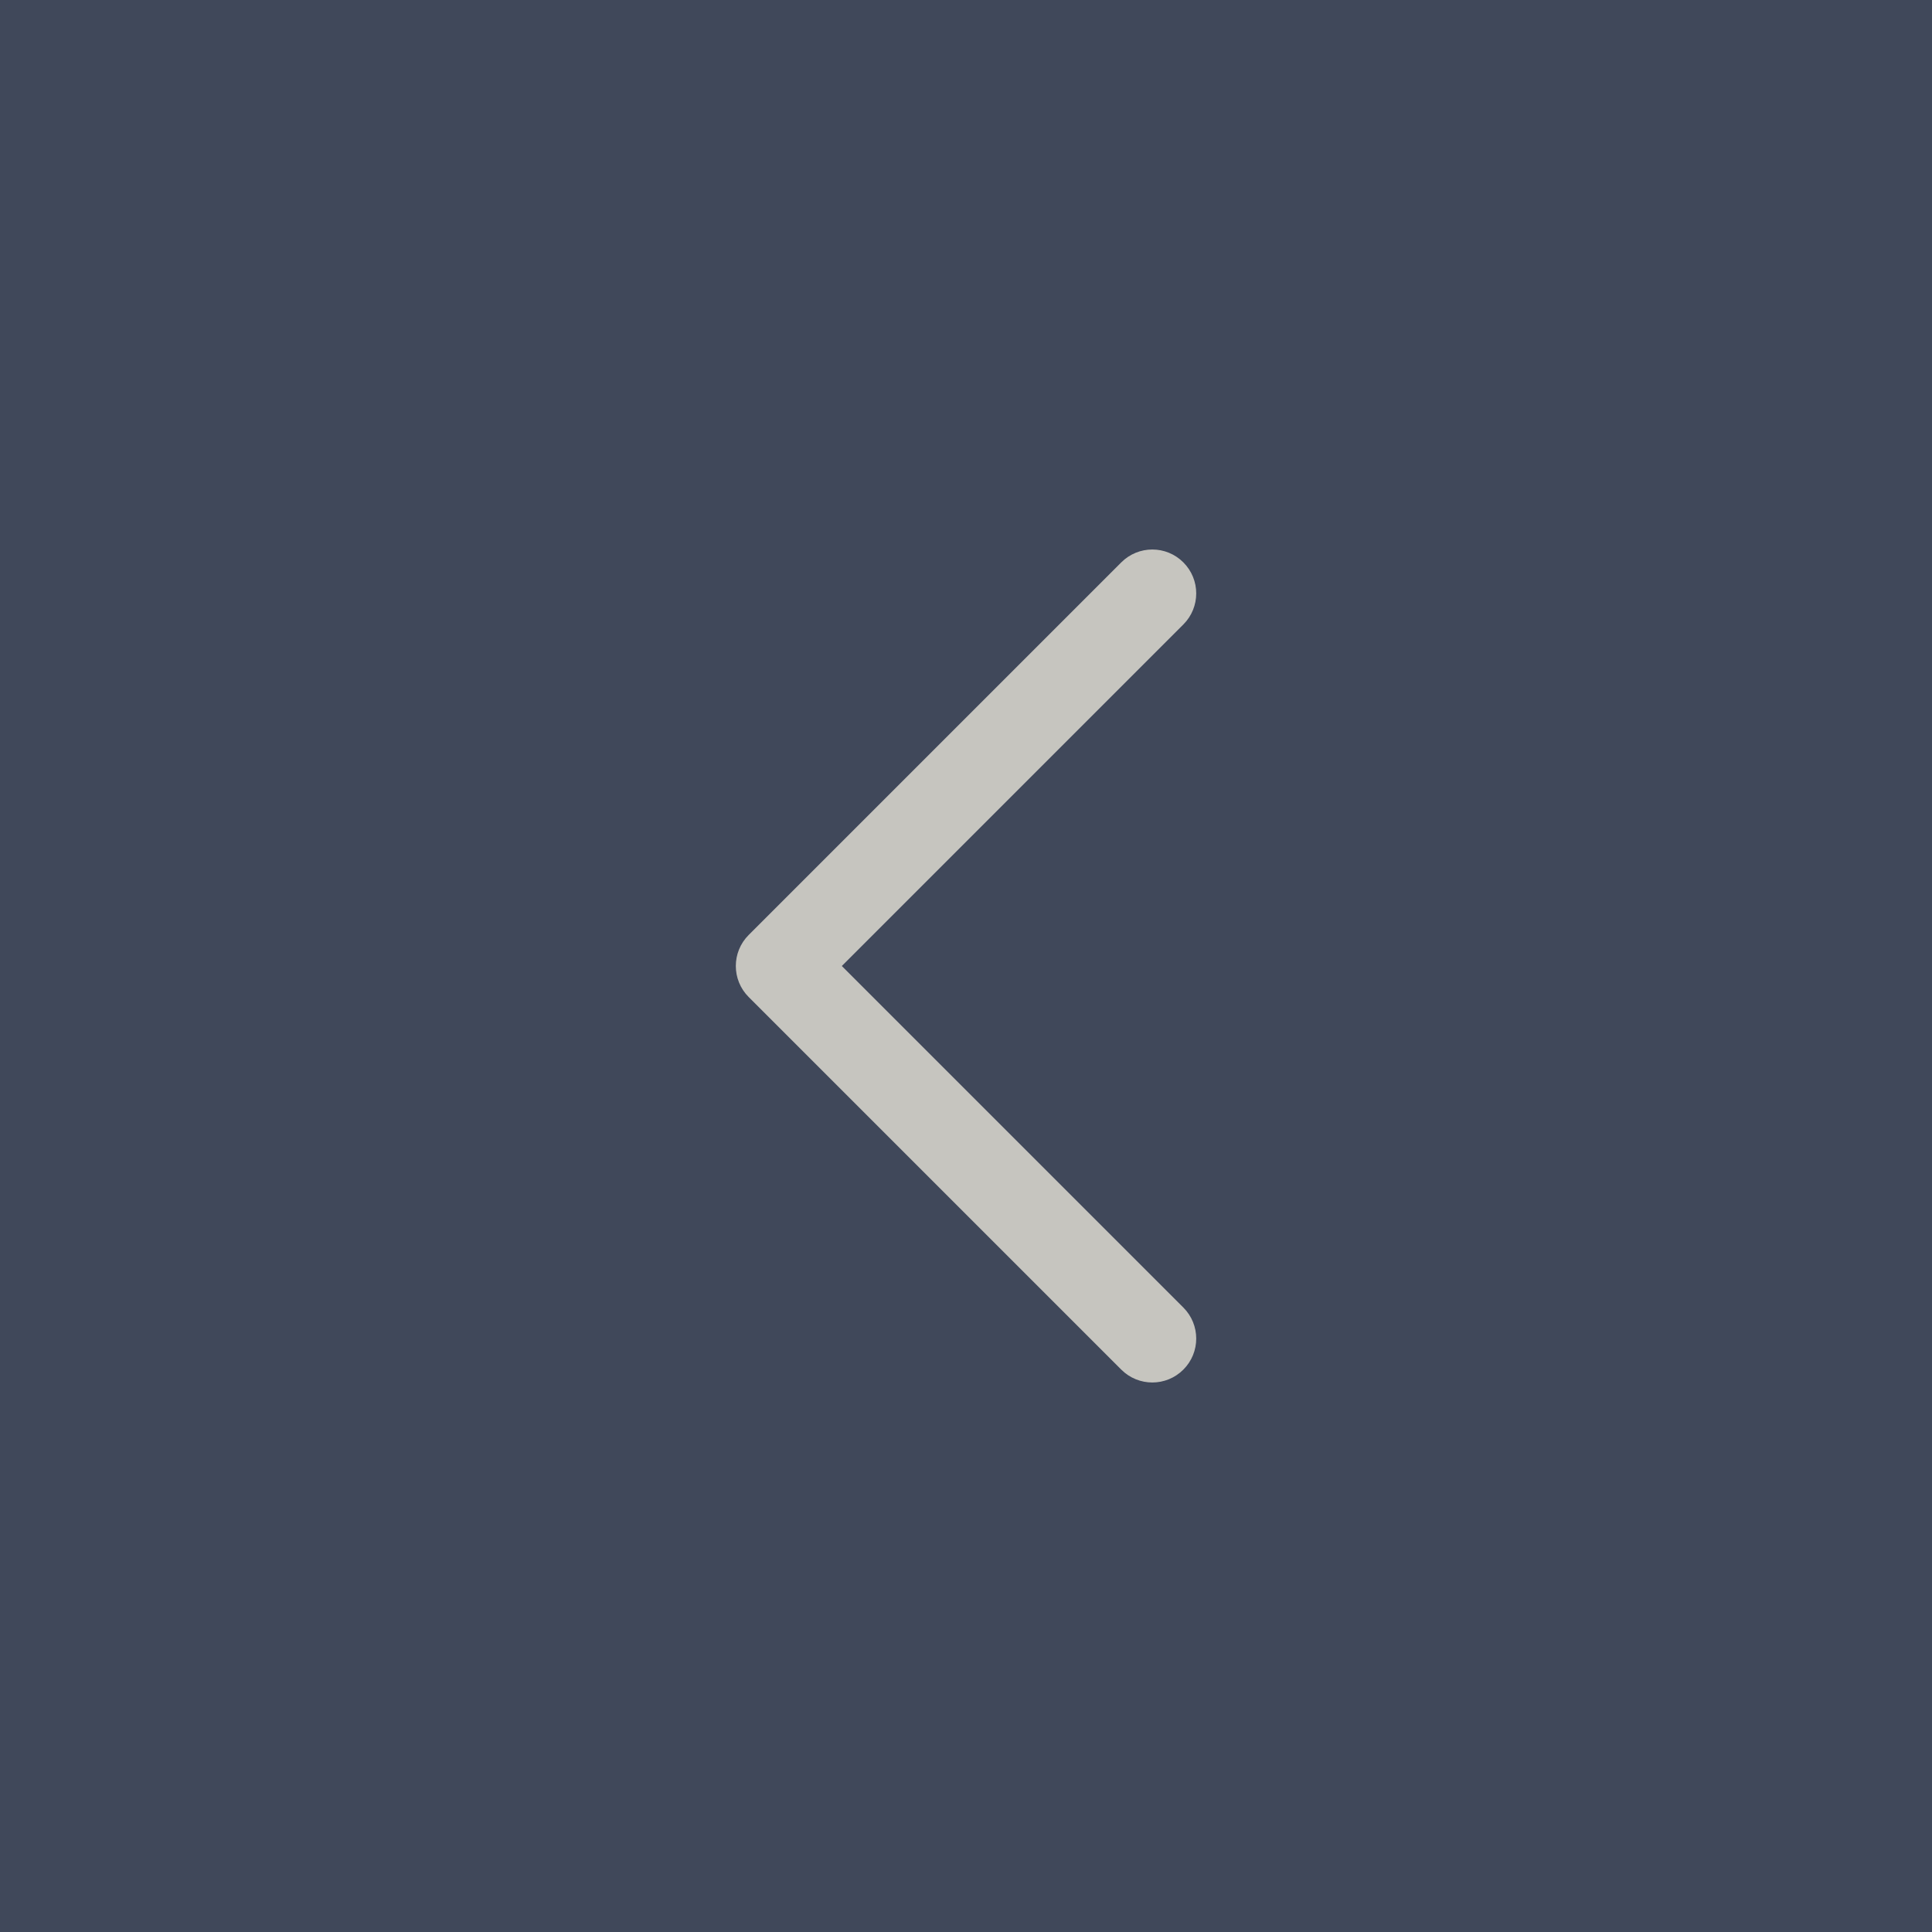 <svg width="44" height="44" viewBox="0 0 44 44" fill="none" xmlns="http://www.w3.org/2000/svg">
<rect width="44" height="44" fill="#40485A"/>
<path d="M26.95 12.808C26.56 12.417 25.927 12.417 25.536 12.808L17.051 21.293C16.66 21.683 16.66 22.317 17.051 22.707L25.536 31.192C25.927 31.583 26.56 31.583 26.95 31.192C27.341 30.802 27.341 30.169 26.95 29.778L19.172 22L26.95 14.222C27.341 13.831 27.341 13.198 26.95 12.808Z" fill="#C6C5BF"/>
</svg>

